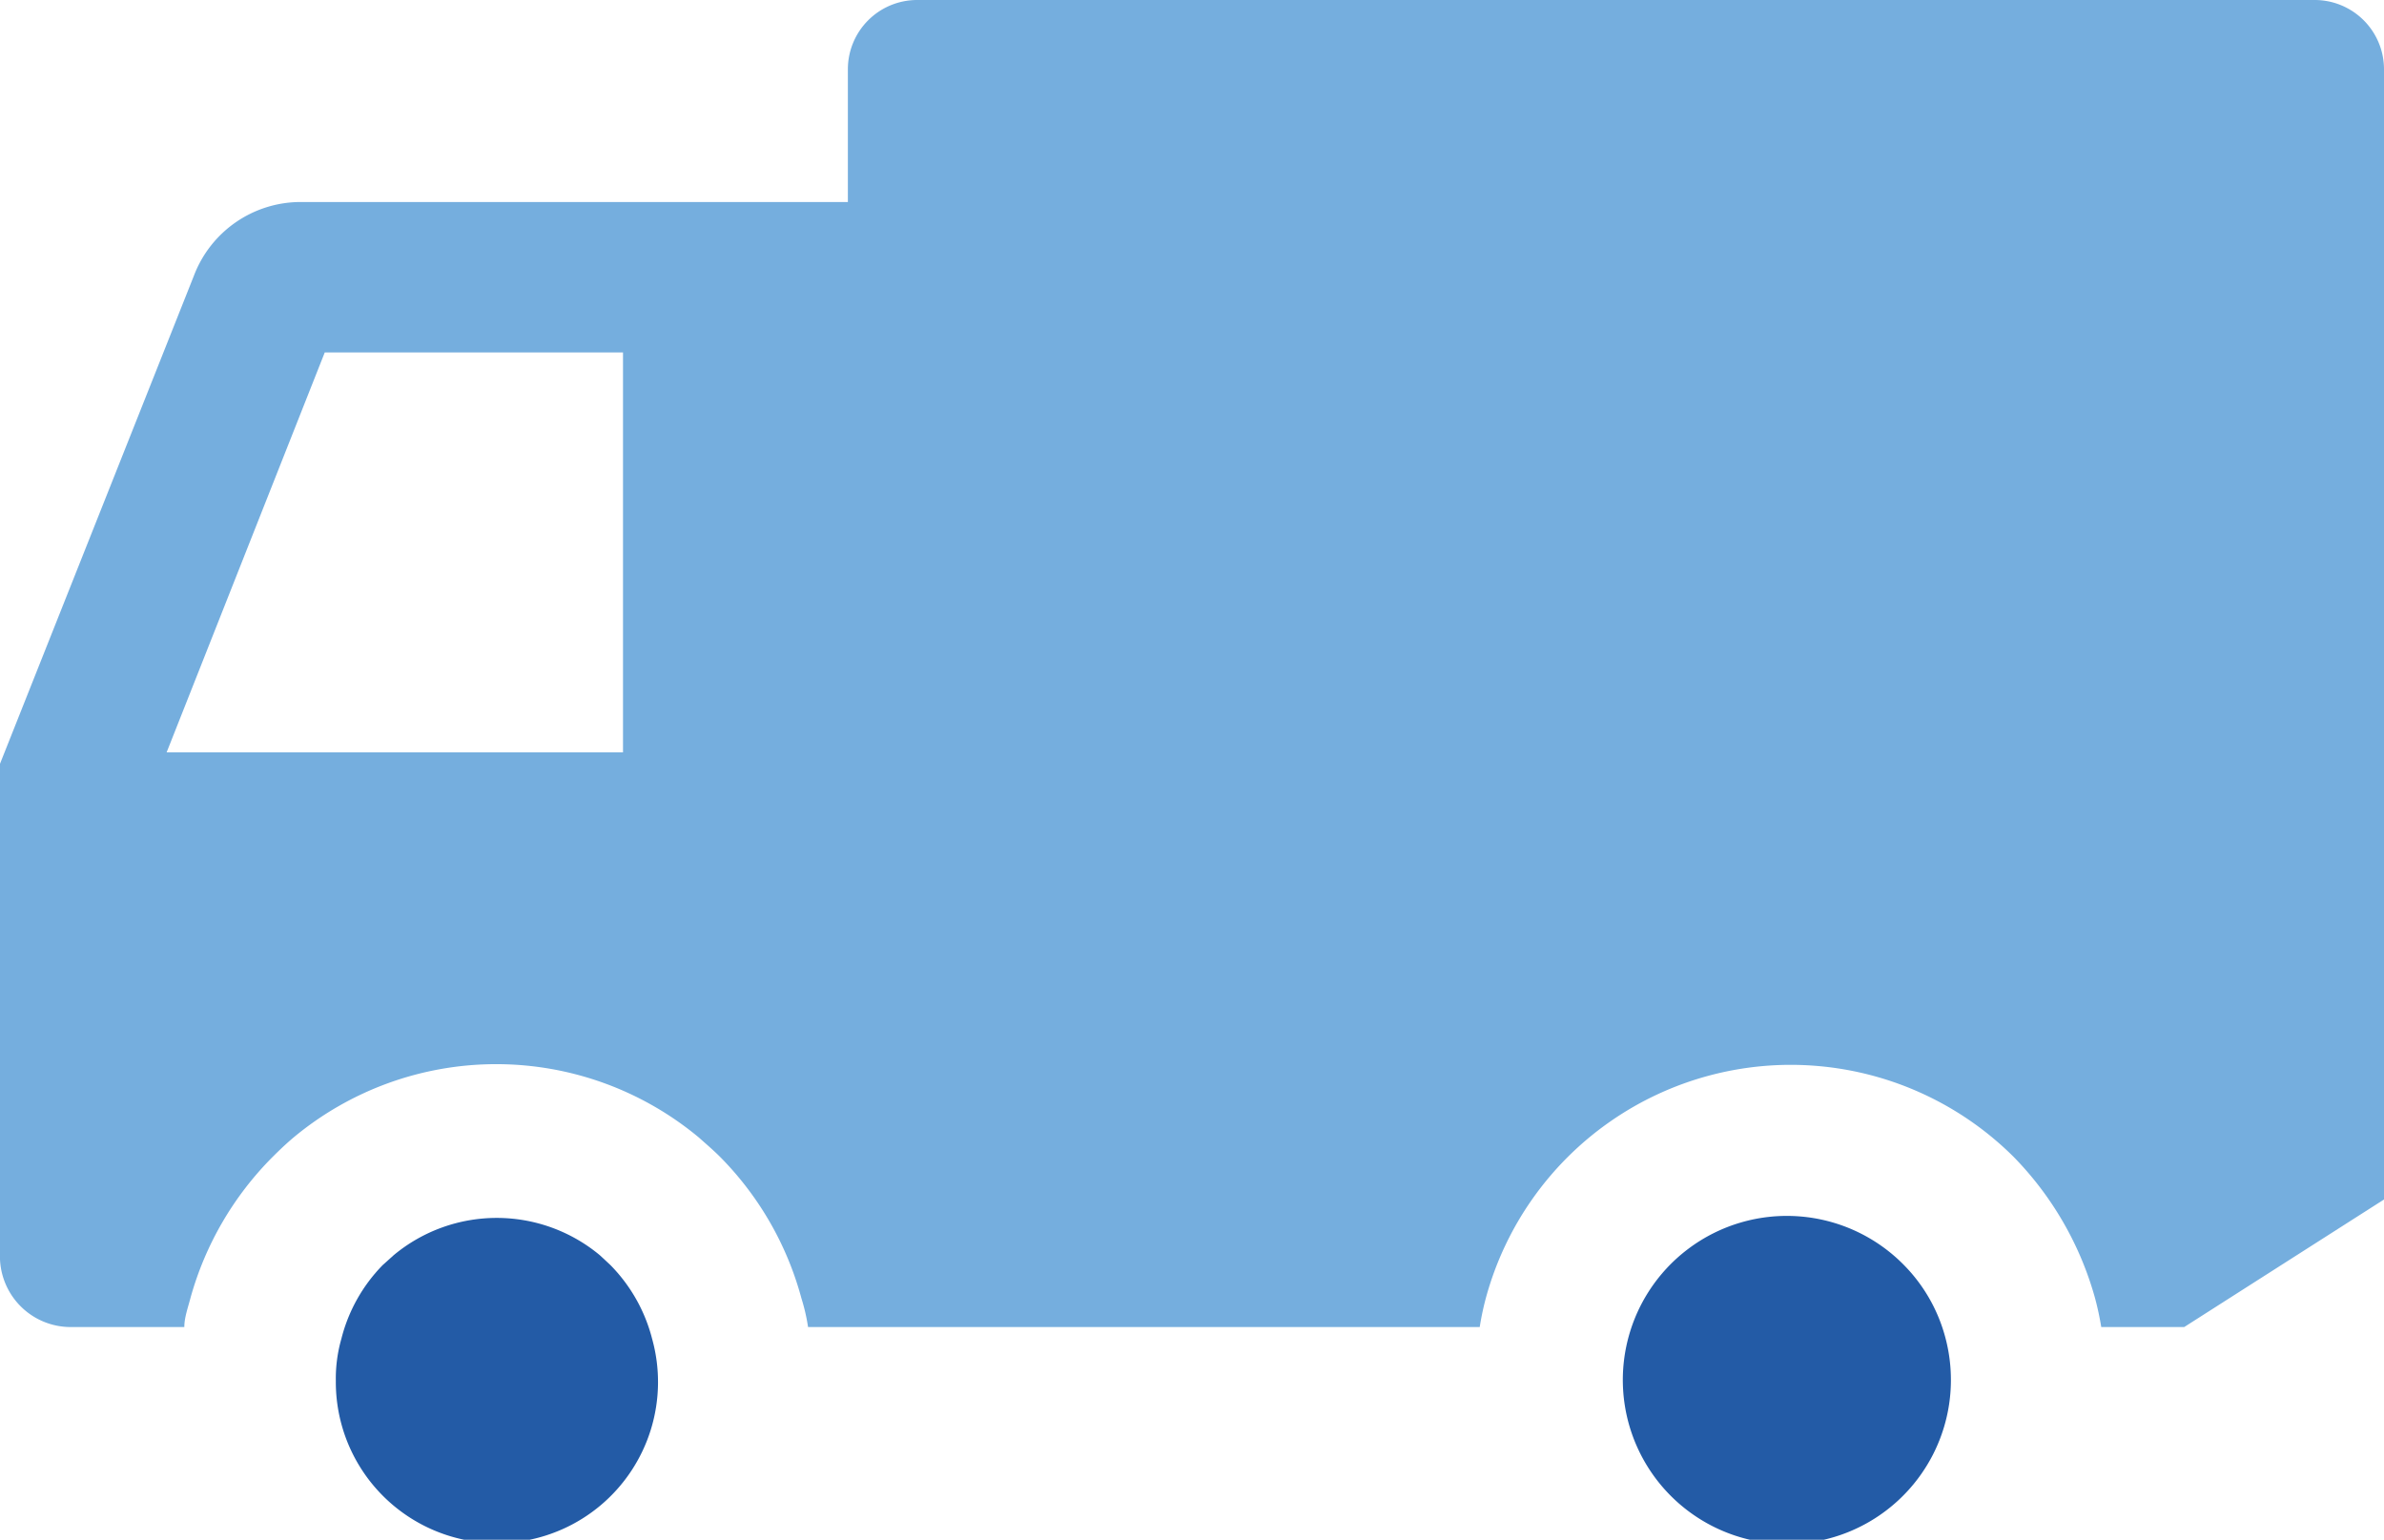 <svg xmlns="http://www.w3.org/2000/svg" viewBox="0 0 64.67 41.77"><defs><style>.cls-1{fill:#75aede;}.cls-2{fill:#235ba6;}</style></defs><title>flow_truck</title><g id="レイヤー_2" data-name="レイヤー 2"><g id="_饑1" data-name="ﾑ饑1"><path class="cls-1" d="M62.79,0H24.87A1.88,1.88,0,0,0,23,1.88v3.6H8.15a3.1,3.1,0,0,0-2.89,2L0,20.72V34A1.92,1.92,0,0,0,1.93,36H5c0-.26.1-.53.17-.8a8.72,8.72,0,0,1,2.22-3.81c.19-.19.38-.37.57-.53a8.59,8.59,0,0,1,11,0c.19.17.39.34.57.52a8.65,8.65,0,0,1,2.21,3.84,5.19,5.19,0,0,1,.18.78H40.14a7.6,7.6,0,0,1,.17-.8,8.57,8.57,0,0,1,14.31-3.82,8.87,8.87,0,0,1,2.21,3.83A8,8,0,0,1,57,36h2.25l5.42-3.46V1.88A1.88,1.88,0,0,0,62.79,0ZM16.9,20.41H4.52L8.81,9.56H16.9Z"/><path class="cls-2" d="M51.65,34.32a4.45,4.45,0,1,0,1.13,2A4.41,4.41,0,0,0,51.65,34.32Z"/><path class="cls-2" d="M16.56,34.32l-.29-.27a4.37,4.37,0,0,0-5.59,0l-.3.27a4.39,4.39,0,0,0-1.12,2,3.92,3.92,0,0,0-.15,1.14,4.37,4.37,0,1,0,8.58-1.14A4.41,4.41,0,0,0,16.56,34.32Z"/></g></g></svg>